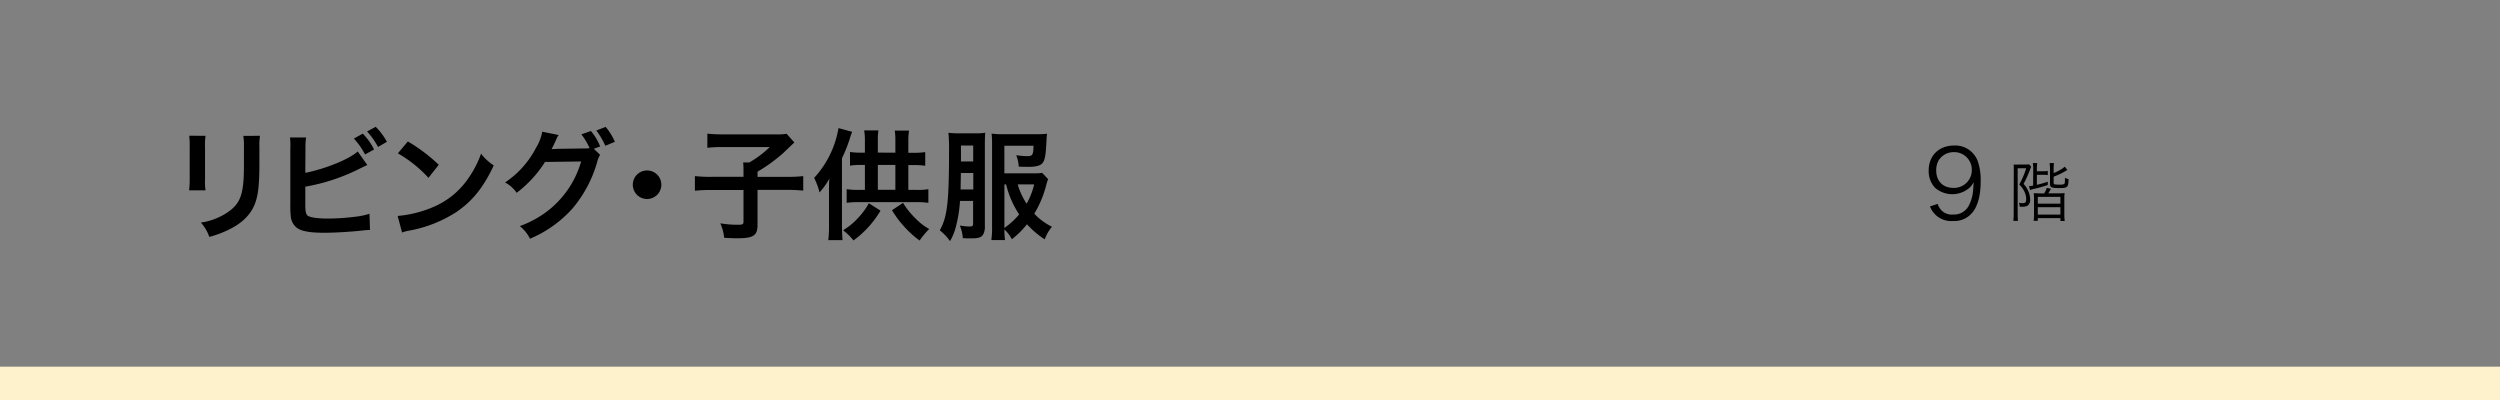 <svg xmlns="http://www.w3.org/2000/svg" viewBox="0 0 750 120"><rect x="0" y="0" width="750" height="120" fill="#808080" stroke="none"/><defs><style>.cls-1{fill:#fef2cc;}</style></defs><g id="レイヤー_1" data-name="レイヤー 1"><path d="M61.66,40.74A17.58,17.58,0,0,0,61.51,44v9.93a16.72,16.72,0,0,0,.15,3.17H56.73a25.56,25.56,0,0,0,.18-3.24v-9.9a22.28,22.28,0,0,0-.15-3.24Zm16.34,0a17.45,17.45,0,0,0-.18,3.35V49c0,5.62-.29,8.64-.94,10.91-1,3.6-3.34,6.3-7.09,8.39a31.07,31.07,0,0,1-7,2.77,12.23,12.23,0,0,0-2.53-4.29A19.37,19.37,0,0,0,68,63.88c3.38-2.23,4.57-4.42,5-9.18.14-1.54.18-3.13.18-6v-4.5A19.41,19.41,0,0,0,73,40.77Z"/><path d="M91.59,51.86c6-1.22,13-4,15.73-6.41l2.88,4.07c-.39.15-.54.22-2.52,1.19A58.08,58.08,0,0,1,91.59,56v4.64a.31.31,0,0,1,0,.11v.47c0,2.08.14,2.91.65,3.42s2.66.93,6.15.93a67.87,67.87,0,0,0,8.35-.57,21.29,21.29,0,0,0,4.1-.87L111,69c-.72,0-1,0-3.56.29-2.88.28-7.38.54-10.08.54-4.5,0-7-.47-8.39-1.55a5,5,0,0,1-1.76-3.67,27.41,27.41,0,0,1-.11-3.31l0-16.71A20,20,0,0,0,87,41.24h4.82a20.53,20.53,0,0,0-.18,3.35Zm17.24-11.77a18.57,18.57,0,0,1,3.39,4.75l-2.7,1.51a21.85,21.85,0,0,0-3.35-4.78Zm4.58,4a23.57,23.57,0,0,0-3.28-4.65l2.59-1.4a20,20,0,0,1,3.35,4.5Z"/><path d="M119.29,64.78a34.26,34.26,0,0,0,10.65-2.66,24,24,0,0,0,10.69-8.82,29.71,29.71,0,0,0,3.68-7.2,15.66,15.66,0,0,0,3.81,3.53c-3.06,6.59-6.48,10.83-11.41,14.11A38.84,38.84,0,0,1,123,69.14a12.88,12.88,0,0,0-2.38.61Zm3.06-22.35a50.7,50.7,0,0,1,9.28,7l-3.09,3.92A38,38,0,0,0,119.36,46Z"/><path d="M180.05,46.46a6.29,6.29,0,0,0-.9,2.16,37.45,37.45,0,0,1-7.38,13.9A35.79,35.79,0,0,1,159,71.62a11,11,0,0,0-3.06-3.78,31.4,31.4,0,0,0,7.89-4.21,28.69,28.69,0,0,0,10.51-15.19l-10.84.15A34.85,34.85,0,0,1,155,57.84a9.53,9.53,0,0,0-3.49-3.1,27.76,27.76,0,0,0,9.32-10.44,13.59,13.59,0,0,0,1.84-4.79l4.93,1a4.93,4.93,0,0,0-.72,1.3c-.65,1.44-.9,2-1.41,2.91.4,0,1,0,1.73-.07l7.89-.11a10.2,10.2,0,0,0,1.79-.1,18.94,18.94,0,0,0-2.48-4.14l2.88-1a17,17,0,0,1,2.77,4.64l-1.91.69Zm1.54-2.73a23,23,0,0,0-2.7-4.58l2.81-1.08a18.74,18.74,0,0,1,2.77,4.47Z"/><path d="M198.4,55.42a4.28,4.28,0,1,1-4.28-4.28A4.27,4.27,0,0,1,198.4,55.42Z"/><path d="M223.05,51.47c0-1.16,0-1.91-.11-2.74h1.87a31.29,31.29,0,0,0,6.12-4.61H216.57a34.41,34.41,0,0,0-4.36.22V40.09a36.14,36.14,0,0,0,4.32.22h16.31a15,15,0,0,0,3.13-.18l2.34,2.62c-.94.87-.94.87-3.39,3.21a48.57,48.57,0,0,1-7.66,5.54v1.55h8.82a38.78,38.78,0,0,0,4.89-.22v4.36a42.51,42.51,0,0,0-4.89-.22h-8.82V67.48c0,3.17-1.23,4-6,4-.72,0-1.44,0-4-.14A14.37,14.37,0,0,0,216.1,67a32.16,32.16,0,0,0,5.22.43c1.47,0,1.73-.14,1.73-.93V57h-9.69a44.21,44.21,0,0,0-4.89.22V52.83a42.05,42.05,0,0,0,5,.22h9.58Z"/><path d="M255.65,39.55c-.18.47-.29.68-.54,1.48a43.06,43.06,0,0,1-2.52,6.44V67.88c0,1.22.07,3,.18,4.17h-4.28a34,34,0,0,0,.21-4.21V57.62c0-2,0-2.52.11-4a22.91,22.91,0,0,1-2.95,4.1,20.79,20.79,0,0,0-1.62-4.35,29.19,29.19,0,0,0,7.31-14.94Zm8.5,23.65a29.82,29.82,0,0,1-8.1,8.93,17.68,17.68,0,0,0-3.13-3.06,19.42,19.42,0,0,0,4.42-3.6,20.93,20.93,0,0,0,3.32-4.5Zm4.46-17.39V42.18a19.18,19.18,0,0,0-.18-3h4.28a20.72,20.72,0,0,0-.21,3.06v3.6h1.62a23.18,23.18,0,0,0,3.45-.21v4.1a22.44,22.44,0,0,0-3.45-.21H272.5v7.45h2.59a17.88,17.88,0,0,0,3.42-.22v4.1a23.11,23.11,0,0,0-3.42-.21H257.42a22.92,22.92,0,0,0-3.42.21v-4.1a21.46,21.46,0,0,0,3.42.22h2.05V49.49h-1.05a18.69,18.69,0,0,0-3.42.21V45.6a24.48,24.48,0,0,0,3.42.21h1.05v-3.7a19,19,0,0,0-.22-3h4.28a18.42,18.42,0,0,0-.18,3v3.67Zm0,11.13V49.49h-5.26v7.45Zm2.3,3.92a24,24,0,0,0,3.53,4.46,18.42,18.42,0,0,0,4.32,3.39,24.09,24.09,0,0,0-2.88,3.45,28.91,28.91,0,0,1-4.28-3.81,30.09,30.09,0,0,1-4-5.29Z"/><path d="M288,60.28a39.69,39.69,0,0,1-1.15,7.38A16.14,16.14,0,0,1,285,72.34a15,15,0,0,0-3.06-3.24c2.26-4.06,2.77-8.49,2.77-23.79a50.46,50.46,0,0,0-.18-5.47A27.69,27.69,0,0,0,288,40h4.57a16.13,16.13,0,0,0,3-.18c-.07.83-.11,1.73-.11,3.35V67.81a4.73,4.73,0,0,1-.61,2.7c-.61.75-1.48,1-3.42,1-.94,0-1.51,0-2.59-.07a11.56,11.56,0,0,0-.9-3.78,20.31,20.31,0,0,0,2.81.29c1,0,1.18-.14,1.18-.9V60.28Zm.26-8.38-.08,4.78,0,.15h3.81V51.9Zm3.7-8.25h-3.67v4.79h3.67Zm22.46,10.08c-.21.65-.32.94-.54,1.73a30.86,30.86,0,0,1-3.6,8.64,18.22,18.22,0,0,0,5.3,3.92,12.92,12.92,0,0,0-2.16,3.78,26.54,26.54,0,0,1-5.33-4.53,25.6,25.6,0,0,1-4.54,4.5,10,10,0,0,0-2.23-2.92,24.36,24.36,0,0,0,.18,3.17H297.4a26.68,26.68,0,0,0,.22-4.18V43.08a26.69,26.69,0,0,0-.14-3,21.18,21.18,0,0,0,3.38.18h9.86a27.68,27.68,0,0,0,3.39-.14c-.08.68-.15,1.62-.22,3.16-.22,3.78-.5,5.12-1.4,5.91-.69.57-1.88.86-3.82.86-.83,0-2.05,0-3.06-.07a9.92,9.92,0,0,0-.75-3.42,27,27,0,0,0,3.2.29c1.73,0,1.91-.29,2-3.13h-8.75V52h8.78a15,15,0,0,0,2.56-.14Zm-13.1,14.65a22.57,22.57,0,0,0,4.43-4.06,28.31,28.31,0,0,1-3.92-9h-.51Zm4-13.06a20.67,20.67,0,0,0,2.67,5.79,22.56,22.56,0,0,0,2.26-5.79Z"/><path d="M581.32,61.17A4.38,4.38,0,0,0,586,64.36a4.94,4.94,0,0,0,4.62-2.64A11.45,11.45,0,0,0,591.83,58c.11-.71.2-1.89.26-3.35a6,6,0,0,1-1.15,1.6,7.9,7.9,0,0,1-10.39.12,7.31,7.31,0,0,1-1.95-5.17c0-4.56,3.07-7.55,7.77-7.55a7.2,7.2,0,0,1,7,4.82,17.5,17.5,0,0,1,.83,6c0,4-.83,7.24-2.38,9.16a7,7,0,0,1-6,2.67A6.76,6.76,0,0,1,579,61.92Zm10.22-10.1a5.27,5.27,0,0,0-5.37-5.43,5.33,5.33,0,0,0-4.56,2.44,6.11,6.11,0,0,0-.75,3c0,3.24,2,5.28,5.11,5.28A5.31,5.31,0,0,0,591.54,51.07Z"/><path d="M604.13,51c0-1.39,0-1.39-.06-1.64a12.19,12.19,0,0,0,1.49,0h1.9a7.23,7.23,0,0,0,1.24-.07l.67.7a5.14,5.14,0,0,0-.3.73,33.13,33.13,0,0,1-2,4.46,7.21,7.21,0,0,1,1.53,2.43,6.17,6.17,0,0,1,.44,2.16,2.16,2.16,0,0,1-.85,2,4.05,4.05,0,0,1-1.74.25l-.55,0a2.66,2.66,0,0,0-.23-1.17,8.06,8.06,0,0,0,1,.1,1.6,1.6,0,0,0,.88-.17c.21-.15.31-.5.31-1a5.52,5.52,0,0,0-.27-1.64,6.74,6.74,0,0,0-1.82-2.78,24.32,24.32,0,0,0,2.09-4.89H605.3V63.76a22.5,22.5,0,0,0,.09,2.51H604a21.27,21.27,0,0,0,.11-2.52Zm5.84-.15a12.69,12.69,0,0,0-.12-1.93h1.32a12.41,12.41,0,0,0-.11,1.91v.55h1.74a6.27,6.27,0,0,0,1.53-.11v1.26a10.76,10.76,0,0,0-1.53-.09h-1.74v3a26.79,26.79,0,0,0,3.27-.94v1a37.52,37.52,0,0,1-4.4,1.22L609,57l-.29-1.17a7.85,7.85,0,0,0,1.23-.15ZM617.56,58a13.82,13.82,0,0,0,1.82-.07,14.1,14.1,0,0,0-.08,1.87V64.3a15.09,15.09,0,0,0,.12,2h-1.3v-.86h-6.78v.8h-1.26a11.17,11.17,0,0,0,.12-1.87v-4.6a15.27,15.27,0,0,0-.08-1.81c.55,0,1,.05,1.85.05h1.29a5.22,5.22,0,0,0,.74-1.66l1.29.29s-.1.17-.43.74c-.11.19-.19.33-.38.63Zm-6.22,3.1h6.78V59.06h-6.78Zm0,3.28h6.78V62.16h-6.78Zm4.75-9.57c0,.5.21.57,1.62.57a3.61,3.61,0,0,0,1.5-.15c.23-.15.27-.42.28-1.89a4.34,4.34,0,0,0,1.08.4c-.06,2.45-.29,2.68-2.68,2.68S615,56.26,615,55.17V50.85a14.92,14.92,0,0,0-.12-1.93h1.32a13.72,13.72,0,0,0-.11,1.87V51.9A11,11,0,0,0,619.44,50l.76,1-.69.39A20.56,20.56,0,0,1,616.09,53Z"/><rect class="cls-1" x="370" y="-260" width="10" height="750" transform="translate(260 490) rotate(-90)"/></g></svg>